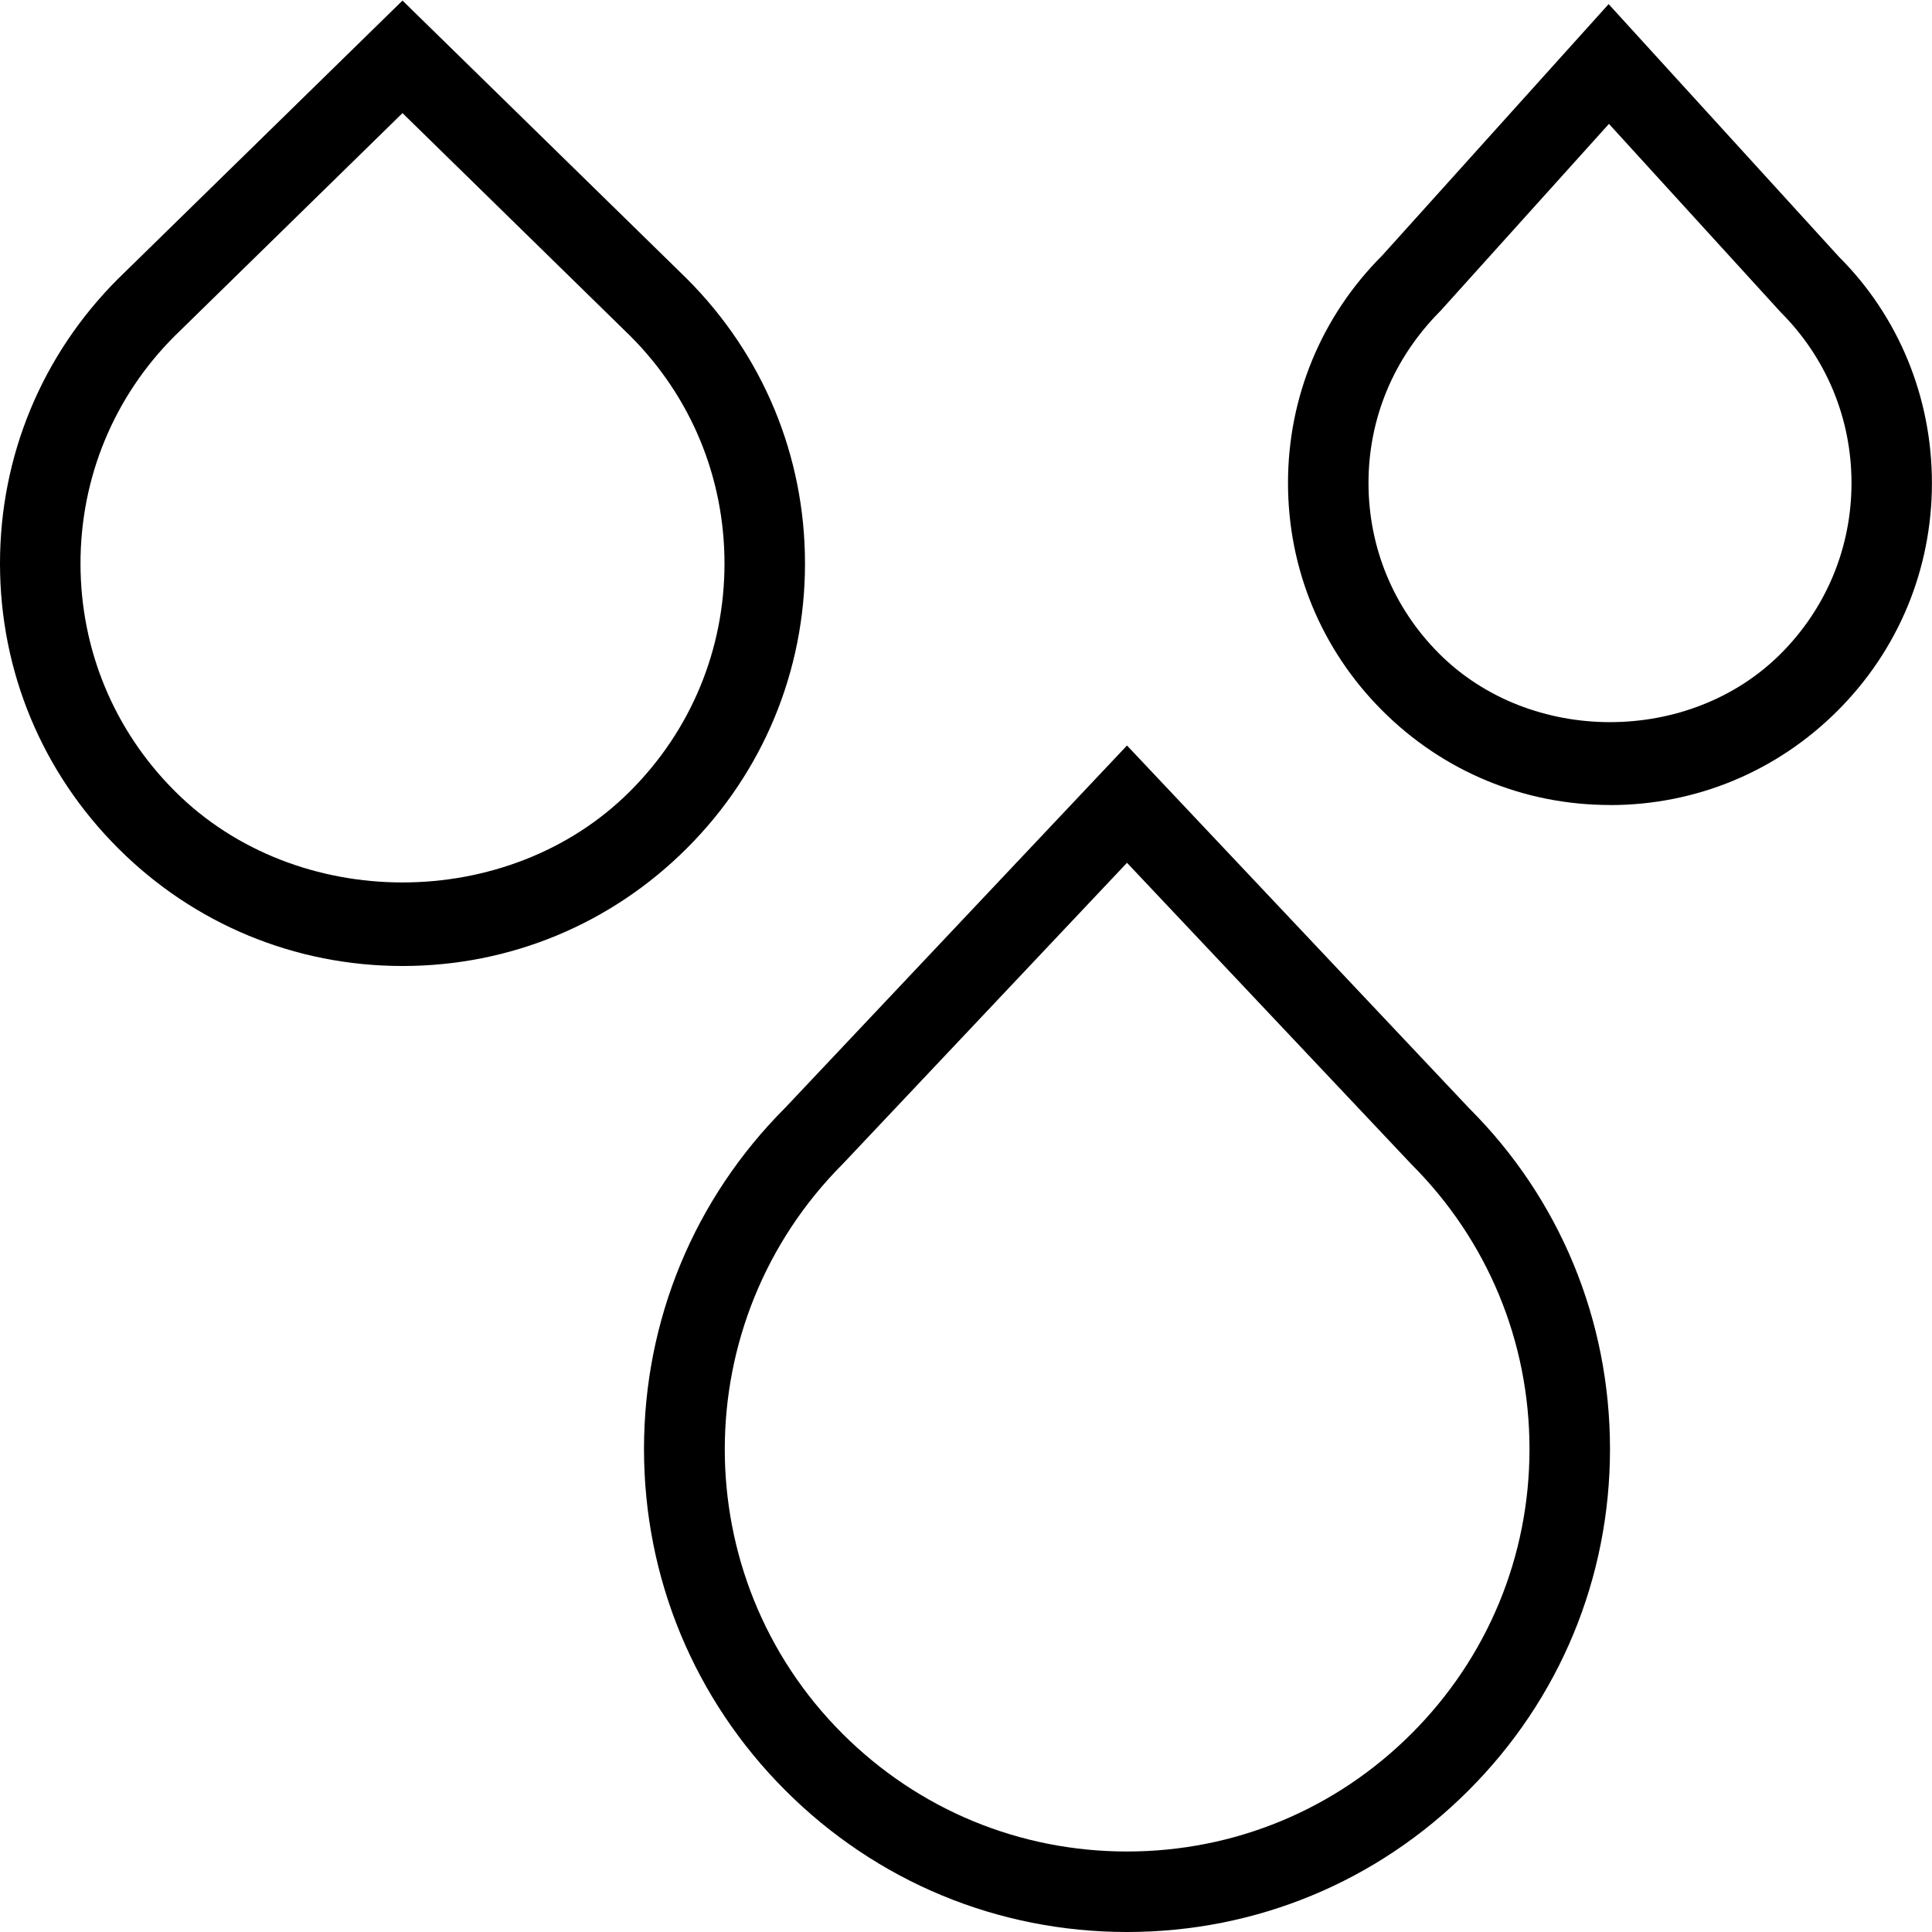 <?xml version="1.0" encoding="UTF-8"?> <svg xmlns="http://www.w3.org/2000/svg" id="Layer_1" data-name="Layer 1" viewBox="0 0 24 24"><path d="m14,24c-1.603,0-3.109-.624-4.243-1.758s-1.757-2.64-1.757-4.242.624-3.109,1.757-4.242l4.243-4.497,4.252,4.508c1.124,1.122,1.748,2.629,1.748,4.231s-.624,3.109-1.758,4.242h0c-1.133,1.134-2.639,1.758-4.242,1.758Zm0-13.282l-3.526,3.736c-1.959,1.96-1.959,5.132-.01,7.081.944.944,2.2,1.465,3.536,1.465s2.591-.521,3.535-1.465h0c.944-.944,1.465-2.2,1.465-3.535s-.521-2.591-1.465-3.535l-3.535-3.747Zm-9,1.282c-1.336,0-2.592-.521-3.535-1.465-.944-.944-1.465-2.199-1.465-3.535s.521-2.591,1.465-3.535L5,.007l3.531,3.454c.948.948,1.469,2.203,1.469,3.539s-.521,2.591-1.465,3.535c-.943.944-2.199,1.465-3.535,1.465Zm0-10.595l-2.832,2.771c-.752.751-1.168,1.756-1.168,2.824s.416,2.073,1.172,2.828c1.51,1.512,4.146,1.512,5.656,0h0c.756-.755,1.172-1.76,1.172-2.828s-.416-2.073-1.172-2.828l-2.828-2.767Zm15,8.595c-1.068,0-2.072-.416-2.828-1.172-.756-.755-1.172-1.76-1.172-2.828s.416-2.073,1.172-2.828L19.983.051l2.86,3.138c.74.738,1.156,1.743,1.156,2.812s-.416,2.073-1.172,2.828c-.756.756-1.76,1.172-2.828,1.172Zm-.013-8.461l-2.091,2.321c-.584.585-.896,1.338-.896,2.14s.312,1.555.879,2.121c1.133,1.133,3.109,1.133,4.242,0h0c.566-.566.879-1.319.879-2.121s-.313-1.555-.879-2.121l-2.134-2.34Z"></path></svg> 